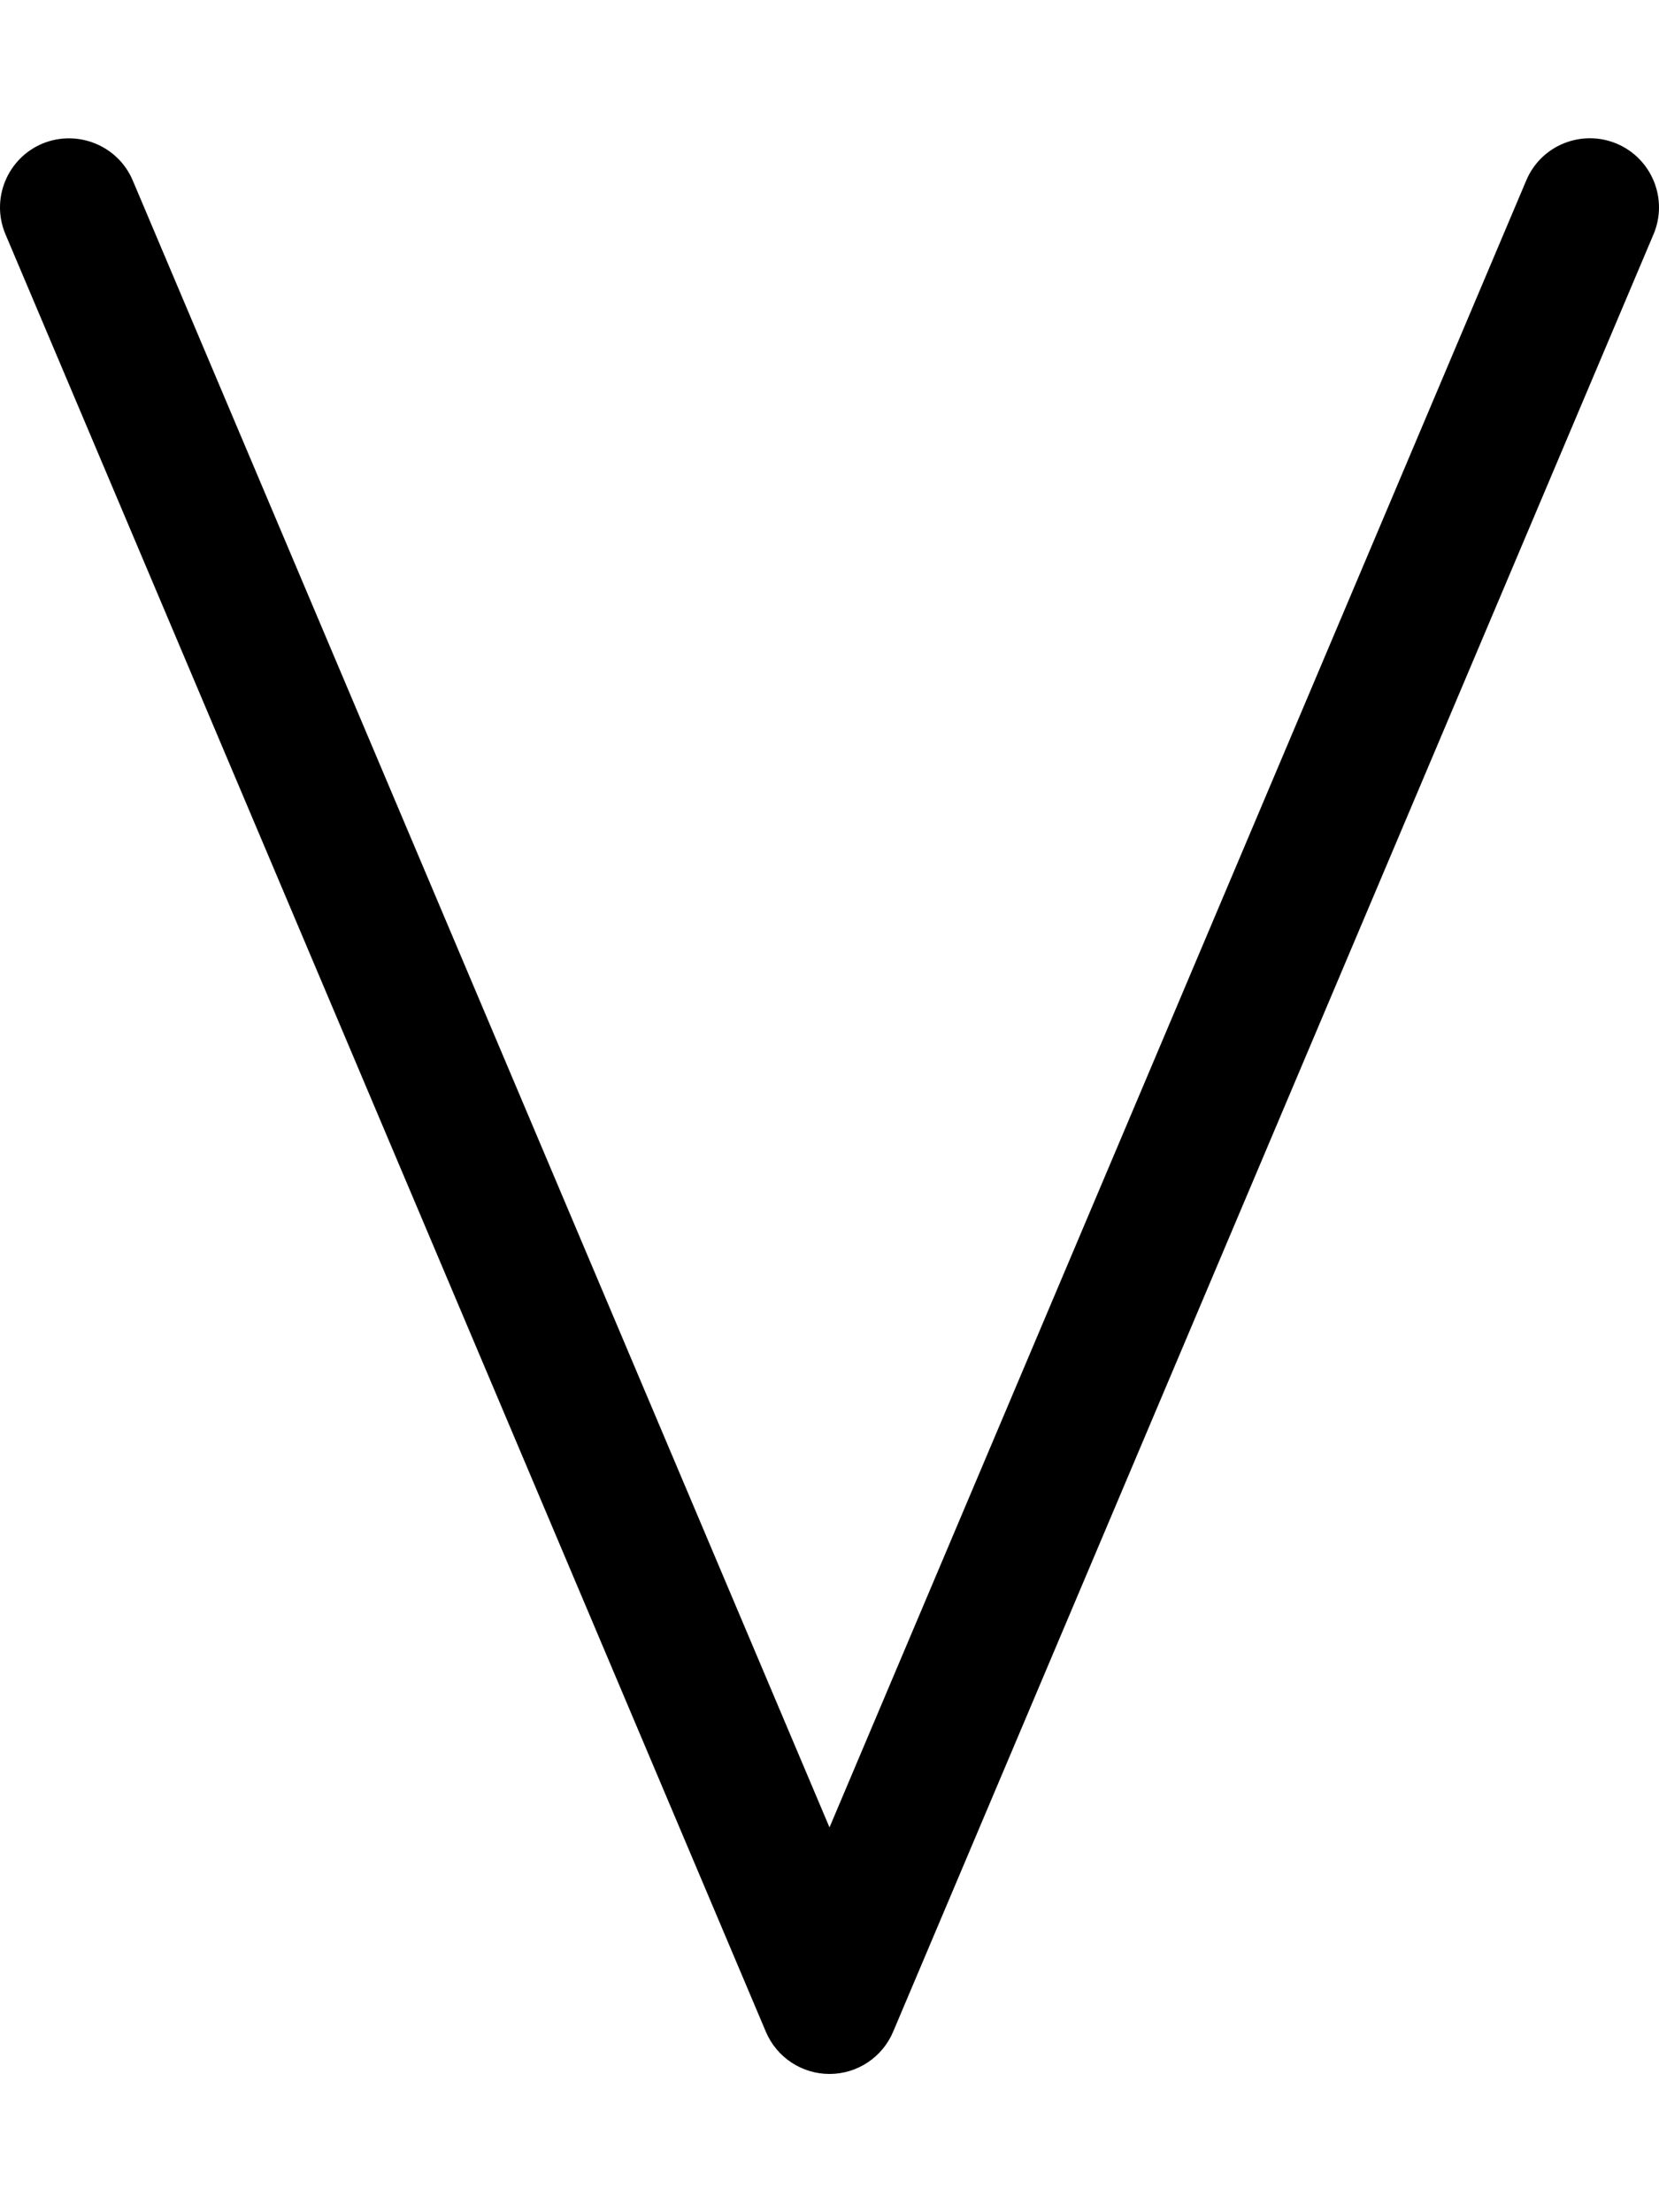 <svg xmlns="http://www.w3.org/2000/svg" viewBox="0 0 384 512"><!-- Font Awesome Pro 6.0.0-alpha2 by @fontawesome - https://fontawesome.com License - https://fontawesome.com/license (Commercial License) --><path d="M192 480C185.578 480 179.766 476.156 177.266 470.219L1.267 54.224C-2.171 46.099 1.626 36.724 9.767 33.255C17.876 29.88 27.298 33.63 30.735 41.787L192 422.938L353.265 41.786C356.686 33.599 366.093 29.849 374.233 33.255C382.374 36.724 386.171 46.099 382.733 54.224L206.734 470.219C204.234 476.156 198.422 480 192 480Z"/></svg>